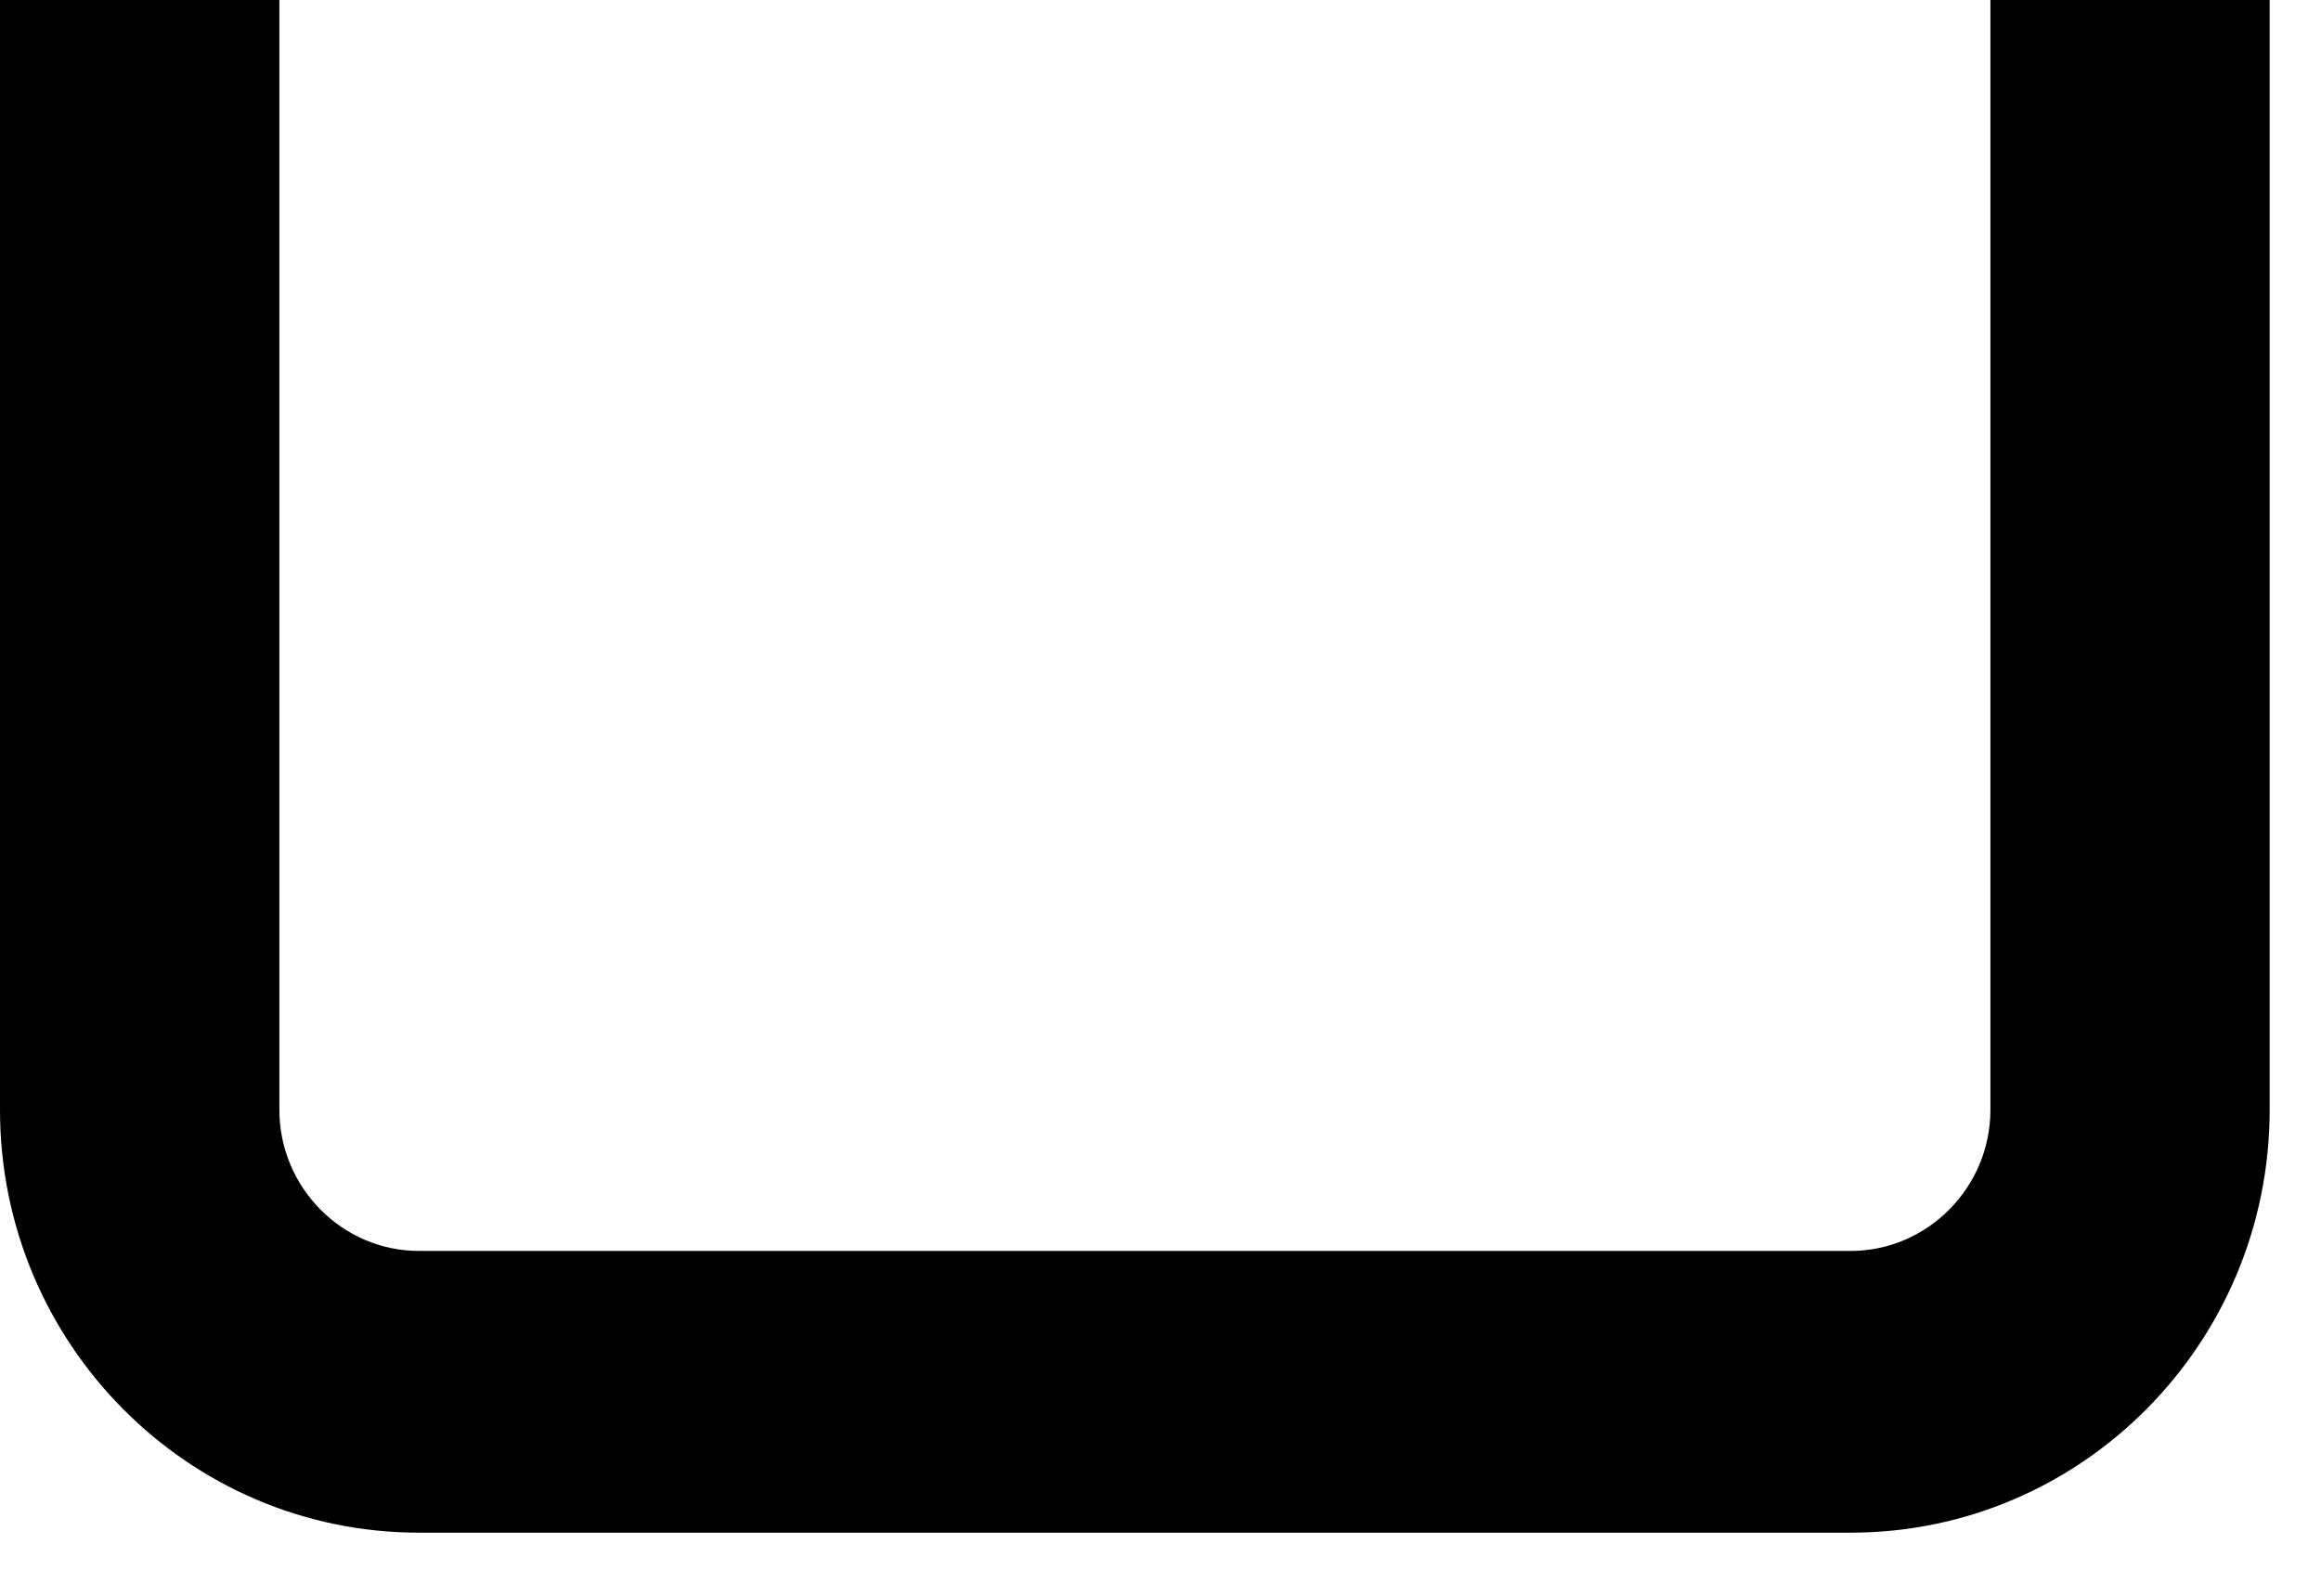 <?xml version="1.0" encoding="utf-8"?>
<svg xmlns="http://www.w3.org/2000/svg" fill="none" height="100%" overflow="visible" preserveAspectRatio="none" style="display: block;" viewBox="0 0 16 11" width="100%">
<path d="M12.758 10.565H2.888C1.295 10.565 0 9.259 0 7.651V0H1.926V7.651C1.926 8.185 2.359 8.623 2.888 8.623H12.758C13.287 8.623 13.721 8.185 13.721 7.651V0H15.646V7.651C15.646 9.259 14.351 10.565 12.758 10.565Z" fill="black" id="Vector"/>
</svg>